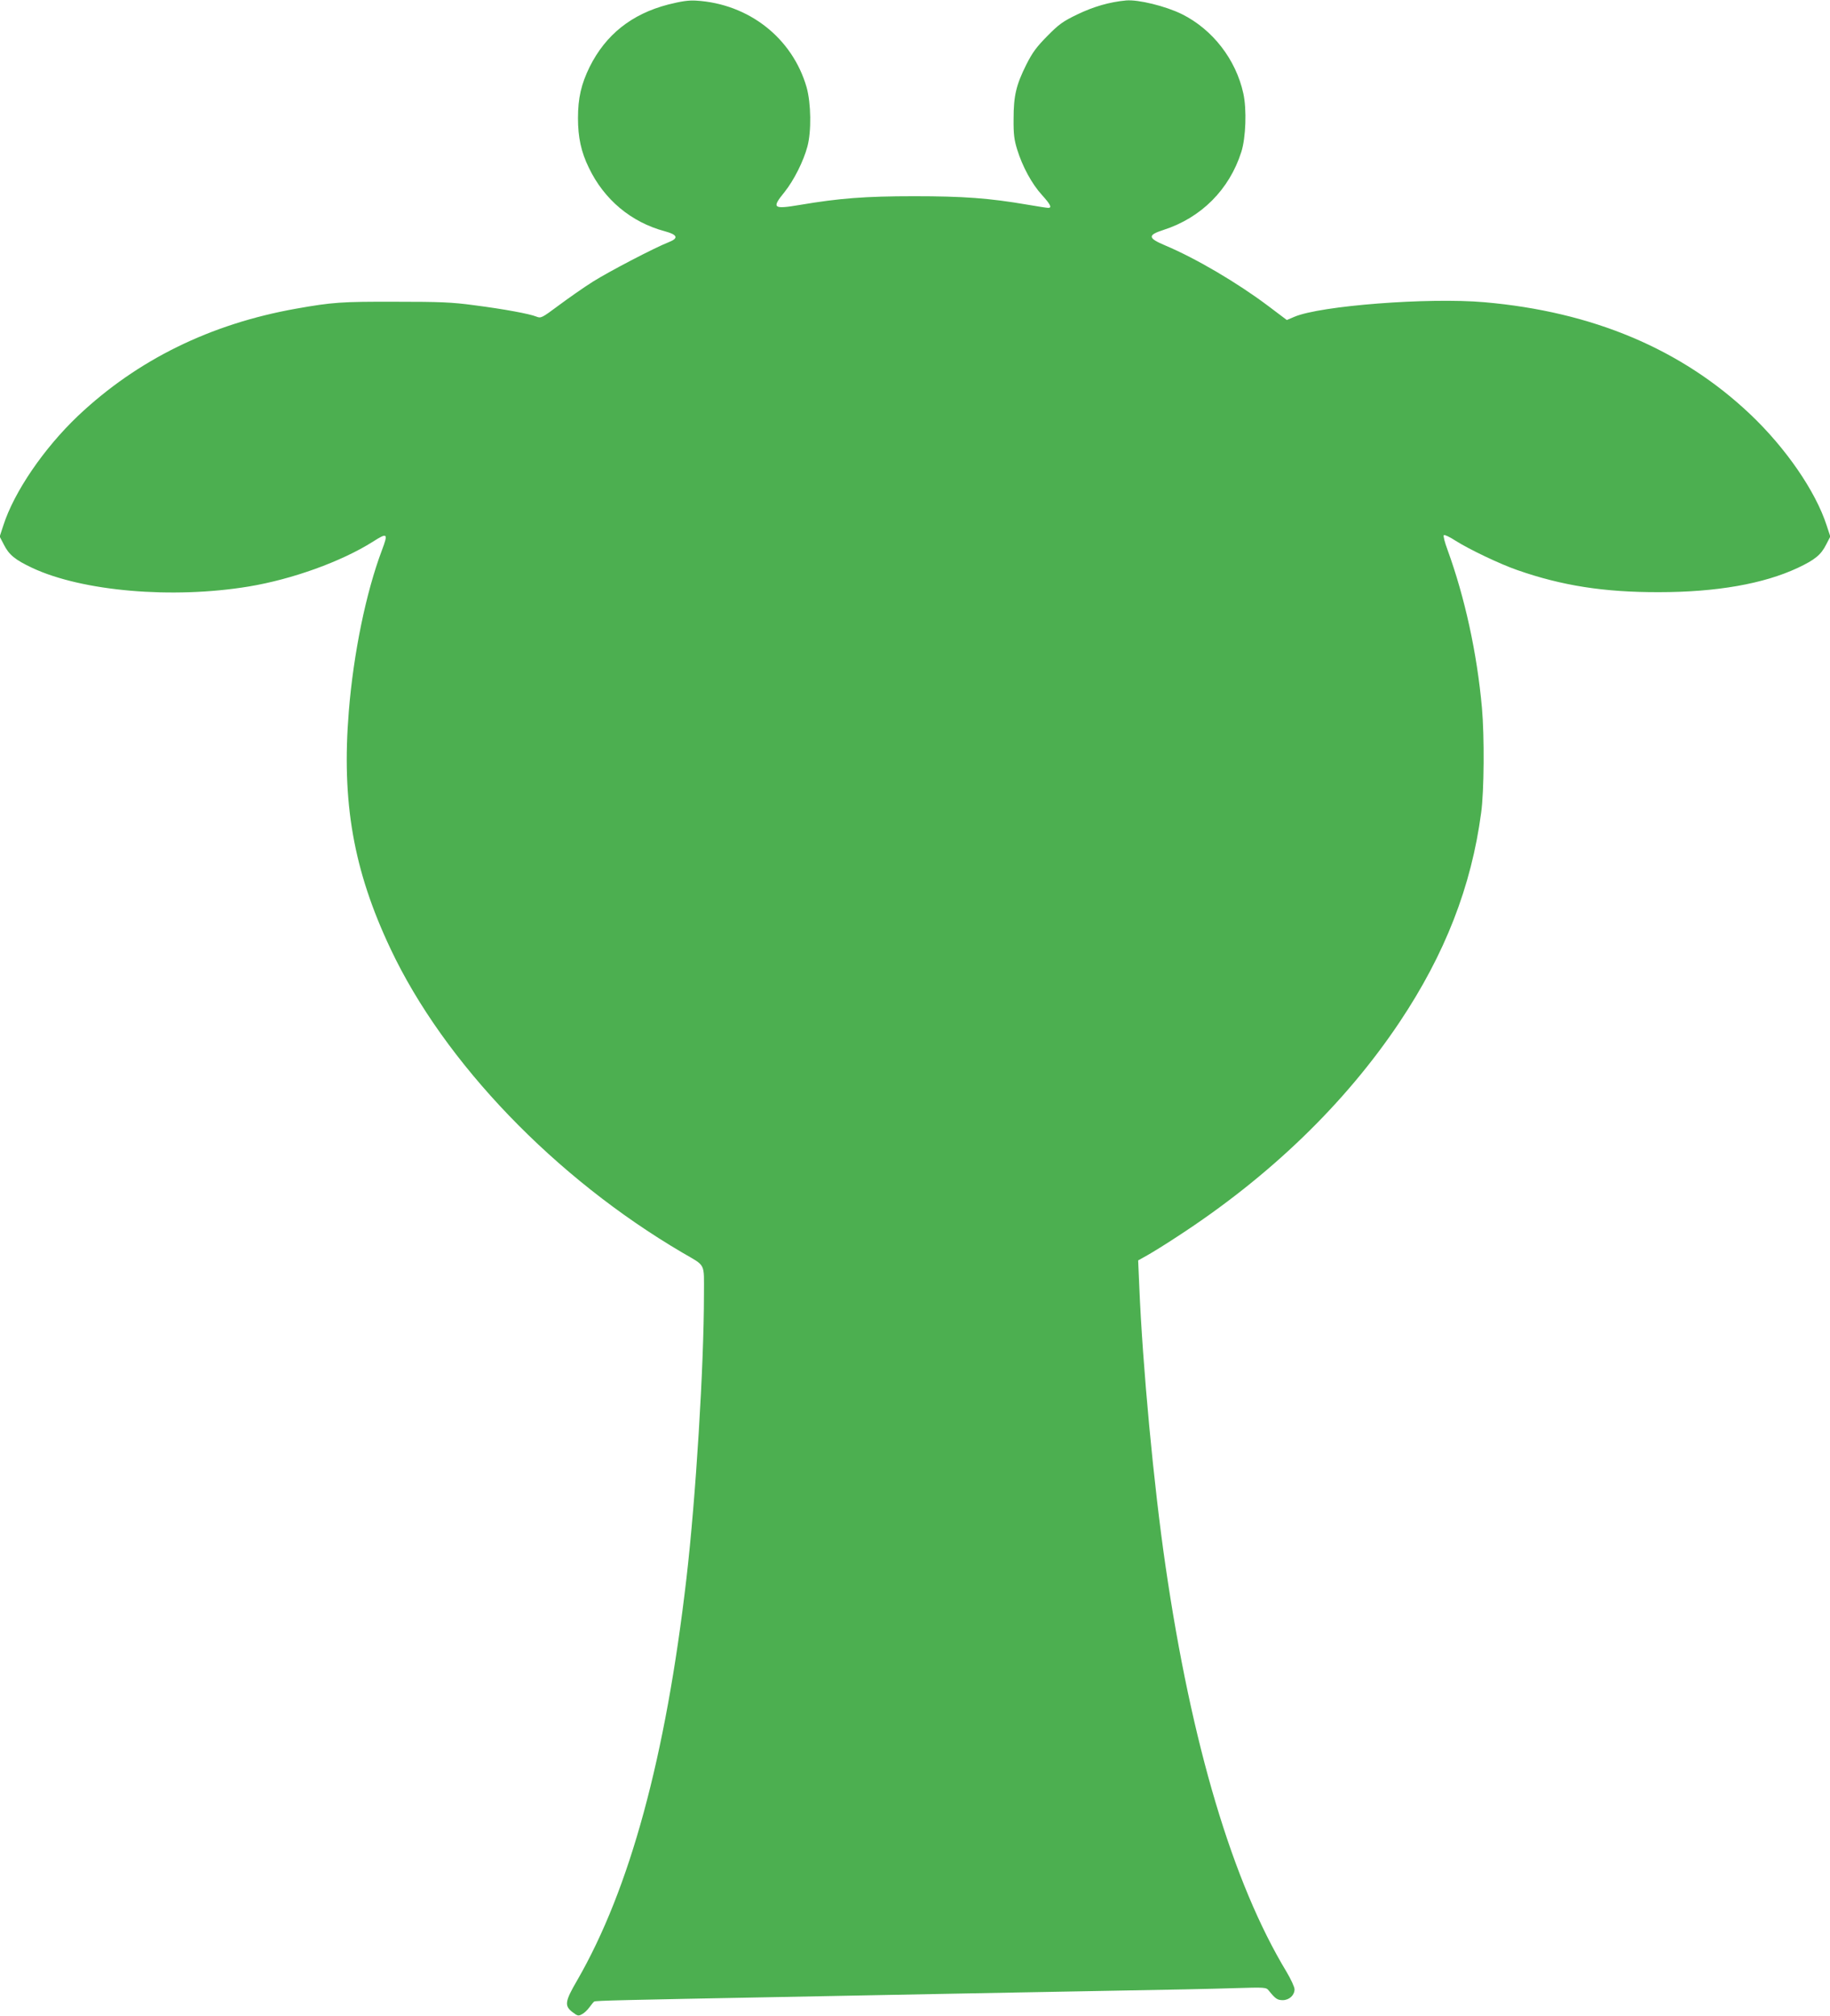 <?xml version="1.0" standalone="no"?>
<!DOCTYPE svg PUBLIC "-//W3C//DTD SVG 20010904//EN"
 "http://www.w3.org/TR/2001/REC-SVG-20010904/DTD/svg10.dtd">
<svg version="1.0" xmlns="http://www.w3.org/2000/svg"
 width="1162pt" height="1280pt" viewBox="0 0 1162 1280"
 preserveAspectRatio="xMidYMid meet">
<g transform="translate(0,1280) scale(0.1,-0.1)"
fill="#4caf50" stroke="none">
<path d="M4242 12771 c-231 -60 -396 -191 -498 -396 -53 -108 -74 -197 -74
-325 0 -122 20 -215 69 -315 97 -203 269 -346 481 -403 82 -22 91 -44 28 -69
-90 -35 -377 -185 -481 -250 -59 -37 -157 -106 -219 -152 -109 -81 -113 -83
-143 -71 -42 17 -201 47 -395 72 -140 19 -215 22 -500 22 -341 1 -399 -3 -630
-44 -545 -97 -1008 -325 -1384 -680 -217 -206 -407 -484 -475 -697 l-23 -70
26 -50 c33 -66 71 -97 181 -149 318 -149 891 -198 1375 -118 277 46 587 158
787 284 94 60 99 55 58 -54 -101 -268 -180 -653 -210 -1021 -47 -578 29 -1011
265 -1510 341 -723 1045 -1455 1855 -1930 149 -87 135 -60 135 -264 0 -454
-52 -1292 -111 -1801 -132 -1138 -359 -1974 -695 -2556 -77 -132 -81 -160 -29
-200 33 -25 38 -26 61 -13 14 7 35 27 47 44 12 16 25 33 30 36 8 6 181 10
1187 29 283 6 751 14 1040 20 289 5 773 14 1075 20 303 5 643 12 757 16 206 6
207 6 225 -16 41 -51 54 -60 88 -60 41 0 75 31 75 69 0 14 -23 64 -51 111
-342 566 -603 1442 -768 2575 -75 512 -146 1271 -167 1781 l-7 161 59 33 c32
18 118 71 189 118 585 380 1065 843 1412 1362 288 431 456 861 518 1330 19
136 21 486 5 665 -31 346 -108 700 -219 1005 -17 46 -28 87 -23 92 4 4 37 -11
72 -34 88 -56 285 -150 395 -188 283 -99 552 -141 899 -140 366 0 665 53 881
154 110 52 148 83 181 149 l26 50 -23 70 c-70 217 -259 492 -486 707 -437 414
-1001 651 -1688 711 -353 31 -1043 -22 -1207 -93 l-47 -20 -118 89 c-197 148
-457 301 -653 384 -112 47 -115 66 -12 99 239 77 418 256 494 495 29 90 35
271 13 371 -47 216 -195 407 -390 504 -103 51 -278 94 -355 87 -106 -10 -206
-39 -310 -89 -91 -44 -116 -62 -190 -137 -69 -70 -94 -104 -133 -181 -65 -130
-81 -199 -81 -345 -1 -98 4 -134 23 -195 33 -107 93 -218 157 -288 55 -61 65
-82 40 -82 -8 0 -66 9 -130 20 -245 42 -408 54 -721 54 -314 0 -476 -13 -725
-55 -172 -29 -182 -21 -98 82 59 74 120 195 145 289 26 98 23 273 -5 375 -90
313 -367 531 -702 551 -49 3 -93 -4 -178 -25z"/>
</g>
</svg>
